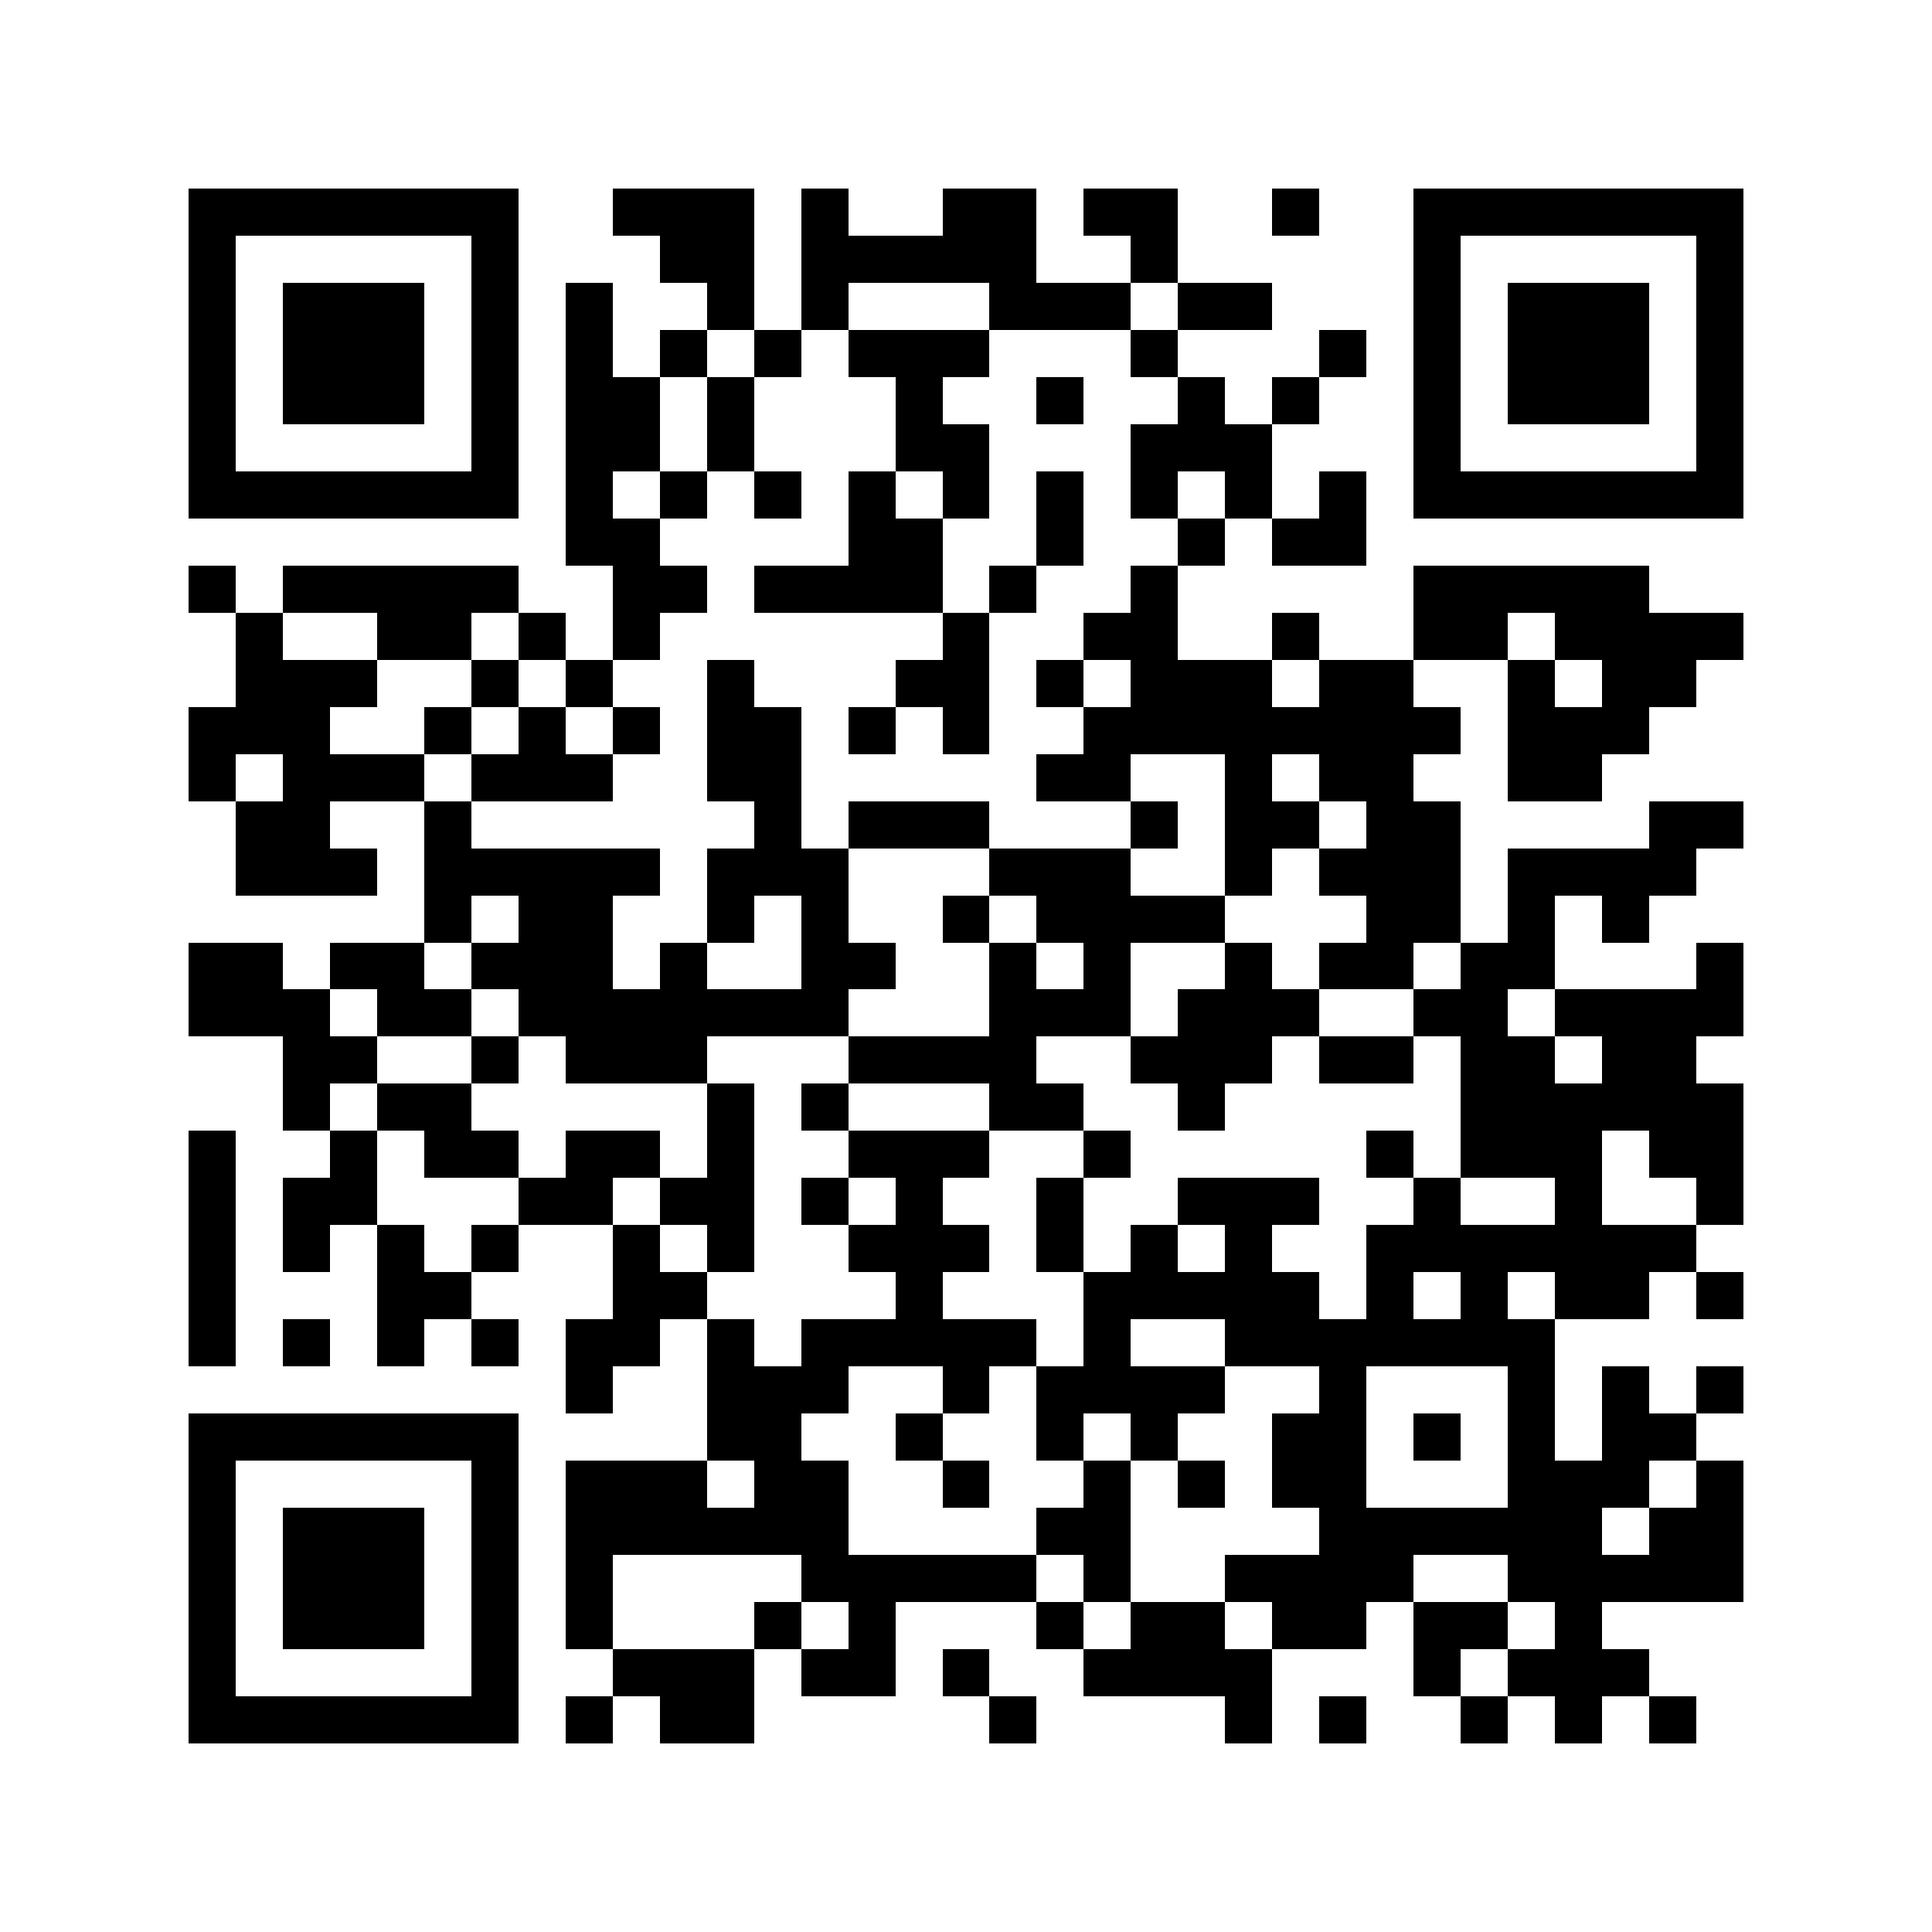 <svg xmlns="http://www.w3.org/2000/svg" width="150" height="150" viewBox="0 0 41 41" shape-rendering="crispEdges"><path fill="#ffffff" d="M0 0h41v41H0z"/><path stroke="#000000" d="M4 4.5h7m2 0h3m1 0h1m2 0h2m1 0h2m2 0h1m2 0h7M4 5.5h1m5 0h1m3 0h2m1 0h5m2 0h1m5 0h1m5 0h1M4 6.5h1m1 0h3m1 0h1m1 0h1m2 0h1m1 0h1m3 0h3m1 0h2m3 0h1m1 0h3m1 0h1M4 7.5h1m1 0h3m1 0h1m1 0h1m1 0h1m1 0h1m1 0h3m3 0h1m3 0h1m1 0h1m1 0h3m1 0h1M4 8.5h1m1 0h3m1 0h1m1 0h2m1 0h1m3 0h1m2 0h1m2 0h1m1 0h1m2 0h1m1 0h3m1 0h1M4 9.5h1m5 0h1m1 0h2m1 0h1m3 0h2m3 0h3m3 0h1m5 0h1M4 10.5h7m1 0h1m1 0h1m1 0h1m1 0h1m1 0h1m1 0h1m1 0h1m1 0h1m1 0h1m1 0h7M12 11.5h2m4 0h2m2 0h1m2 0h1m1 0h2M4 12.5h1m1 0h5m2 0h2m1 0h4m1 0h1m2 0h1m5 0h5M5 13.5h1m2 0h2m1 0h1m1 0h1m6 0h1m2 0h2m2 0h1m2 0h2m1 0h4M5 14.5h3m2 0h1m1 0h1m2 0h1m3 0h2m1 0h1m1 0h3m1 0h2m2 0h1m1 0h2M4 15.5h3m2 0h1m1 0h1m1 0h1m1 0h2m1 0h1m1 0h1m2 0h8m1 0h3M4 16.5h1m1 0h3m1 0h3m2 0h2m5 0h2m2 0h1m1 0h2m2 0h2M5 17.5h2m2 0h1m6 0h1m1 0h3m3 0h1m1 0h2m1 0h2m4 0h2M5 18.5h3m1 0h5m1 0h3m3 0h3m2 0h1m1 0h3m1 0h4M9 19.5h1m1 0h2m2 0h1m1 0h1m2 0h1m1 0h4m3 0h2m1 0h1m1 0h1M4 20.5h2m1 0h2m1 0h3m1 0h1m2 0h2m2 0h1m1 0h1m2 0h1m1 0h2m1 0h2m3 0h1M4 21.5h3m1 0h2m1 0h7m3 0h3m1 0h3m2 0h2m1 0h4M6 22.5h2m2 0h1m1 0h3m3 0h4m2 0h3m1 0h2m1 0h2m1 0h2M6 23.5h1m1 0h2m5 0h1m1 0h1m3 0h2m2 0h1m5 0h6M4 24.5h1m2 0h1m1 0h2m1 0h2m1 0h1m2 0h3m2 0h1m5 0h1m1 0h3m1 0h2M4 25.5h1m1 0h2m3 0h2m1 0h2m1 0h1m1 0h1m2 0h1m2 0h3m2 0h1m2 0h1m2 0h1M4 26.5h1m1 0h1m1 0h1m1 0h1m2 0h1m1 0h1m2 0h3m1 0h1m1 0h1m1 0h1m2 0h7M4 27.5h1m3 0h2m3 0h2m4 0h1m3 0h5m1 0h1m1 0h1m1 0h2m1 0h1M4 28.5h1m1 0h1m1 0h1m1 0h1m1 0h2m1 0h1m1 0h5m1 0h1m2 0h7M12 29.5h1m2 0h3m2 0h1m1 0h4m2 0h1m3 0h1m1 0h1m1 0h1M4 30.5h7m4 0h2m2 0h1m2 0h1m1 0h1m2 0h2m1 0h1m1 0h1m1 0h2M4 31.5h1m5 0h1m1 0h3m1 0h2m2 0h1m2 0h1m1 0h1m1 0h2m3 0h3m1 0h1M4 32.5h1m1 0h3m1 0h1m1 0h6m4 0h2m4 0h6m1 0h2M4 33.5h1m1 0h3m1 0h1m1 0h1m4 0h5m1 0h1m2 0h4m2 0h5M4 34.5h1m1 0h3m1 0h1m1 0h1m3 0h1m1 0h1m3 0h1m1 0h2m1 0h2m1 0h2m1 0h1M4 35.5h1m5 0h1m2 0h3m1 0h2m1 0h1m2 0h4m3 0h1m1 0h3M4 36.5h7m1 0h1m1 0h2m5 0h1m4 0h1m1 0h1m2 0h1m1 0h1m1 0h1"/></svg>
